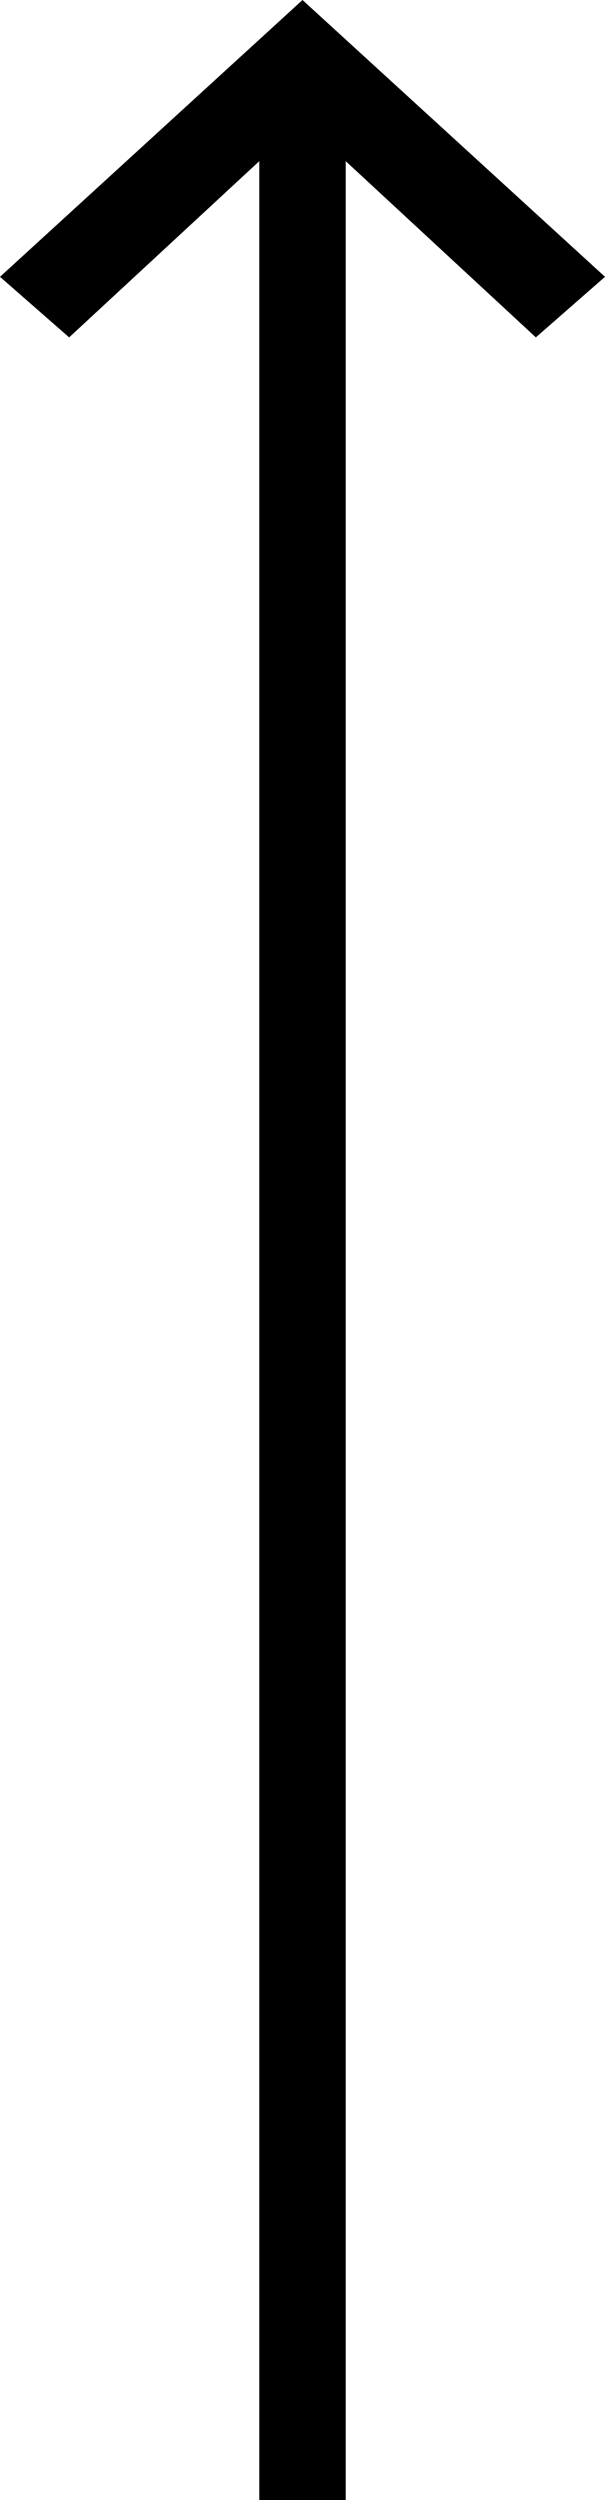 <?xml version="1.0" encoding="utf-8"?>
<!-- Generator: Adobe Illustrator 18.1.1, SVG Export Plug-In . SVG Version: 6.00 Build 0)  -->
<svg version="1.1" id="Layer_1" xmlns="http://www.w3.org/2000/svg" xmlns:xlink="http://www.w3.org/1999/xlink" x="0px" y="0px"
	 width="7px" height="28.9px" viewBox="0 0 7 28.9" enable-background="new 0 0 7 28.9" xml:space="preserve">
<polygon fill-rule="evenodd" clip-rule="evenodd" points="0.8,3.9 0,3.2 3.5,0 7,3.2 6.2,3.9 3.5,1.4 "/>
<path fill-rule="evenodd" clip-rule="evenodd" d="M4,1H3v27.9h1V1z"/>
</svg>

